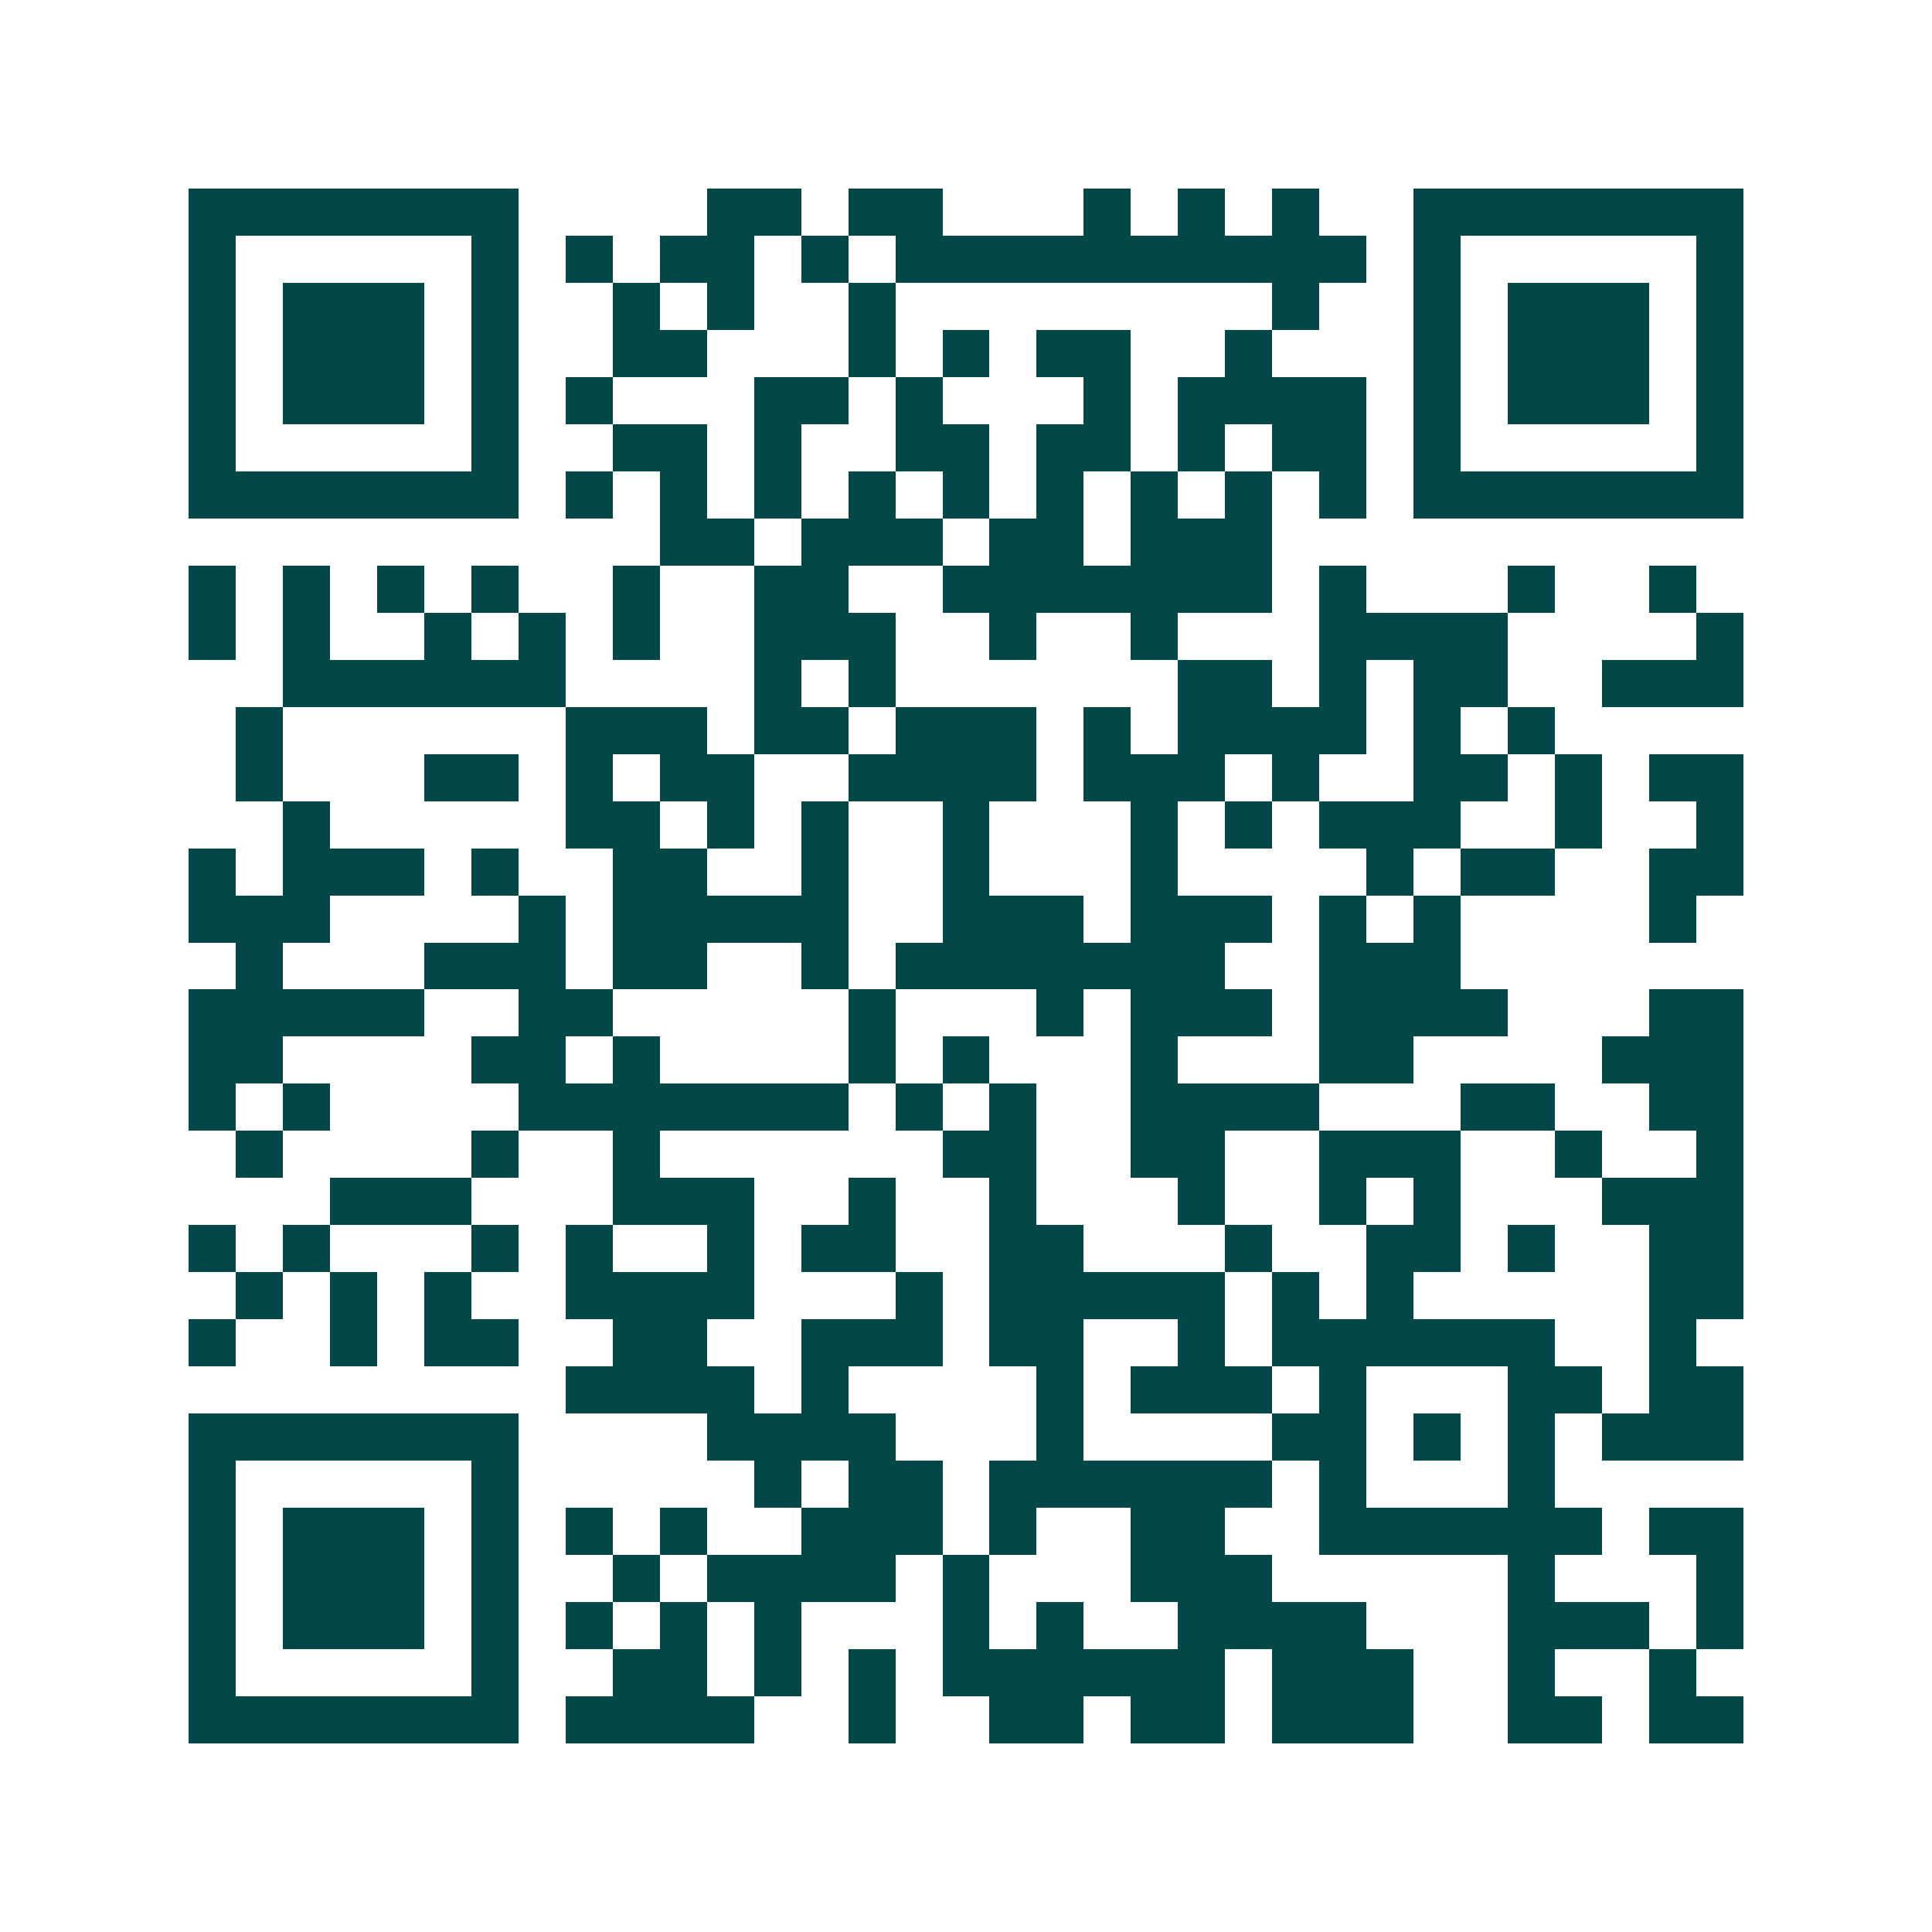 <svg xmlns="http://www.w3.org/2000/svg" width="200" height="200" viewBox="0 0 41 41" shape-rendering="crispEdges"><path fill="#ffffff" d="M0 0h41v41H0z"/><path stroke="#014847" d="M4 4.5h7m4 0h2m1 0h2m3 0h1m1 0h1m1 0h1m2 0h7M4 5.5h1m5 0h1m1 0h1m1 0h2m1 0h1m1 0h10m1 0h1m5 0h1M4 6.5h1m1 0h3m1 0h1m2 0h1m1 0h1m2 0h1m8 0h1m2 0h1m1 0h3m1 0h1M4 7.5h1m1 0h3m1 0h1m2 0h2m3 0h1m1 0h1m1 0h2m2 0h1m3 0h1m1 0h3m1 0h1M4 8.5h1m1 0h3m1 0h1m1 0h1m3 0h2m1 0h1m3 0h1m1 0h4m1 0h1m1 0h3m1 0h1M4 9.5h1m5 0h1m2 0h2m1 0h1m2 0h2m1 0h2m1 0h1m1 0h2m1 0h1m5 0h1M4 10.5h7m1 0h1m1 0h1m1 0h1m1 0h1m1 0h1m1 0h1m1 0h1m1 0h1m1 0h1m1 0h7M14 11.5h2m1 0h3m1 0h2m1 0h3M4 12.5h1m1 0h1m1 0h1m1 0h1m2 0h1m2 0h2m2 0h7m1 0h1m3 0h1m2 0h1M4 13.5h1m1 0h1m2 0h1m1 0h1m1 0h1m2 0h3m2 0h1m2 0h1m3 0h4m4 0h1M6 14.5h6m4 0h1m1 0h1m6 0h2m1 0h1m1 0h2m2 0h3M5 15.5h1m6 0h3m1 0h2m1 0h3m1 0h1m1 0h4m1 0h1m1 0h1M5 16.5h1m3 0h2m1 0h1m1 0h2m2 0h4m1 0h3m1 0h1m2 0h2m1 0h1m1 0h2M6 17.5h1m5 0h2m1 0h1m1 0h1m2 0h1m3 0h1m1 0h1m1 0h3m2 0h1m2 0h1M4 18.5h1m1 0h3m1 0h1m2 0h2m2 0h1m2 0h1m3 0h1m4 0h1m1 0h2m2 0h2M4 19.5h3m4 0h1m1 0h5m2 0h3m1 0h3m1 0h1m1 0h1m4 0h1M5 20.5h1m3 0h3m1 0h2m2 0h1m1 0h7m2 0h3M4 21.5h5m2 0h2m5 0h1m3 0h1m1 0h3m1 0h4m3 0h2M4 22.5h2m4 0h2m1 0h1m4 0h1m1 0h1m3 0h1m3 0h2m4 0h3M4 23.5h1m1 0h1m4 0h7m1 0h1m1 0h1m2 0h4m3 0h2m2 0h2M5 24.5h1m4 0h1m2 0h1m6 0h2m2 0h2m2 0h3m2 0h1m2 0h1M7 25.5h3m3 0h3m2 0h1m2 0h1m3 0h1m2 0h1m1 0h1m3 0h3M4 26.5h1m1 0h1m3 0h1m1 0h1m2 0h1m1 0h2m2 0h2m3 0h1m2 0h2m1 0h1m2 0h2M5 27.5h1m1 0h1m1 0h1m2 0h4m3 0h1m1 0h5m1 0h1m1 0h1m5 0h2M4 28.5h1m2 0h1m1 0h2m2 0h2m2 0h3m1 0h2m2 0h1m1 0h6m2 0h1M12 29.5h4m1 0h1m4 0h1m1 0h3m1 0h1m3 0h2m1 0h2M4 30.5h7m4 0h4m3 0h1m4 0h2m1 0h1m1 0h1m1 0h3M4 31.5h1m5 0h1m5 0h1m1 0h2m1 0h6m1 0h1m3 0h1M4 32.5h1m1 0h3m1 0h1m1 0h1m1 0h1m2 0h3m1 0h1m2 0h2m2 0h6m1 0h2M4 33.5h1m1 0h3m1 0h1m2 0h1m1 0h4m1 0h1m3 0h3m5 0h1m3 0h1M4 34.5h1m1 0h3m1 0h1m1 0h1m1 0h1m1 0h1m3 0h1m1 0h1m2 0h4m3 0h3m1 0h1M4 35.5h1m5 0h1m2 0h2m1 0h1m1 0h1m1 0h6m1 0h3m2 0h1m2 0h1M4 36.5h7m1 0h4m2 0h1m2 0h2m1 0h2m1 0h3m2 0h2m1 0h2"/></svg>
